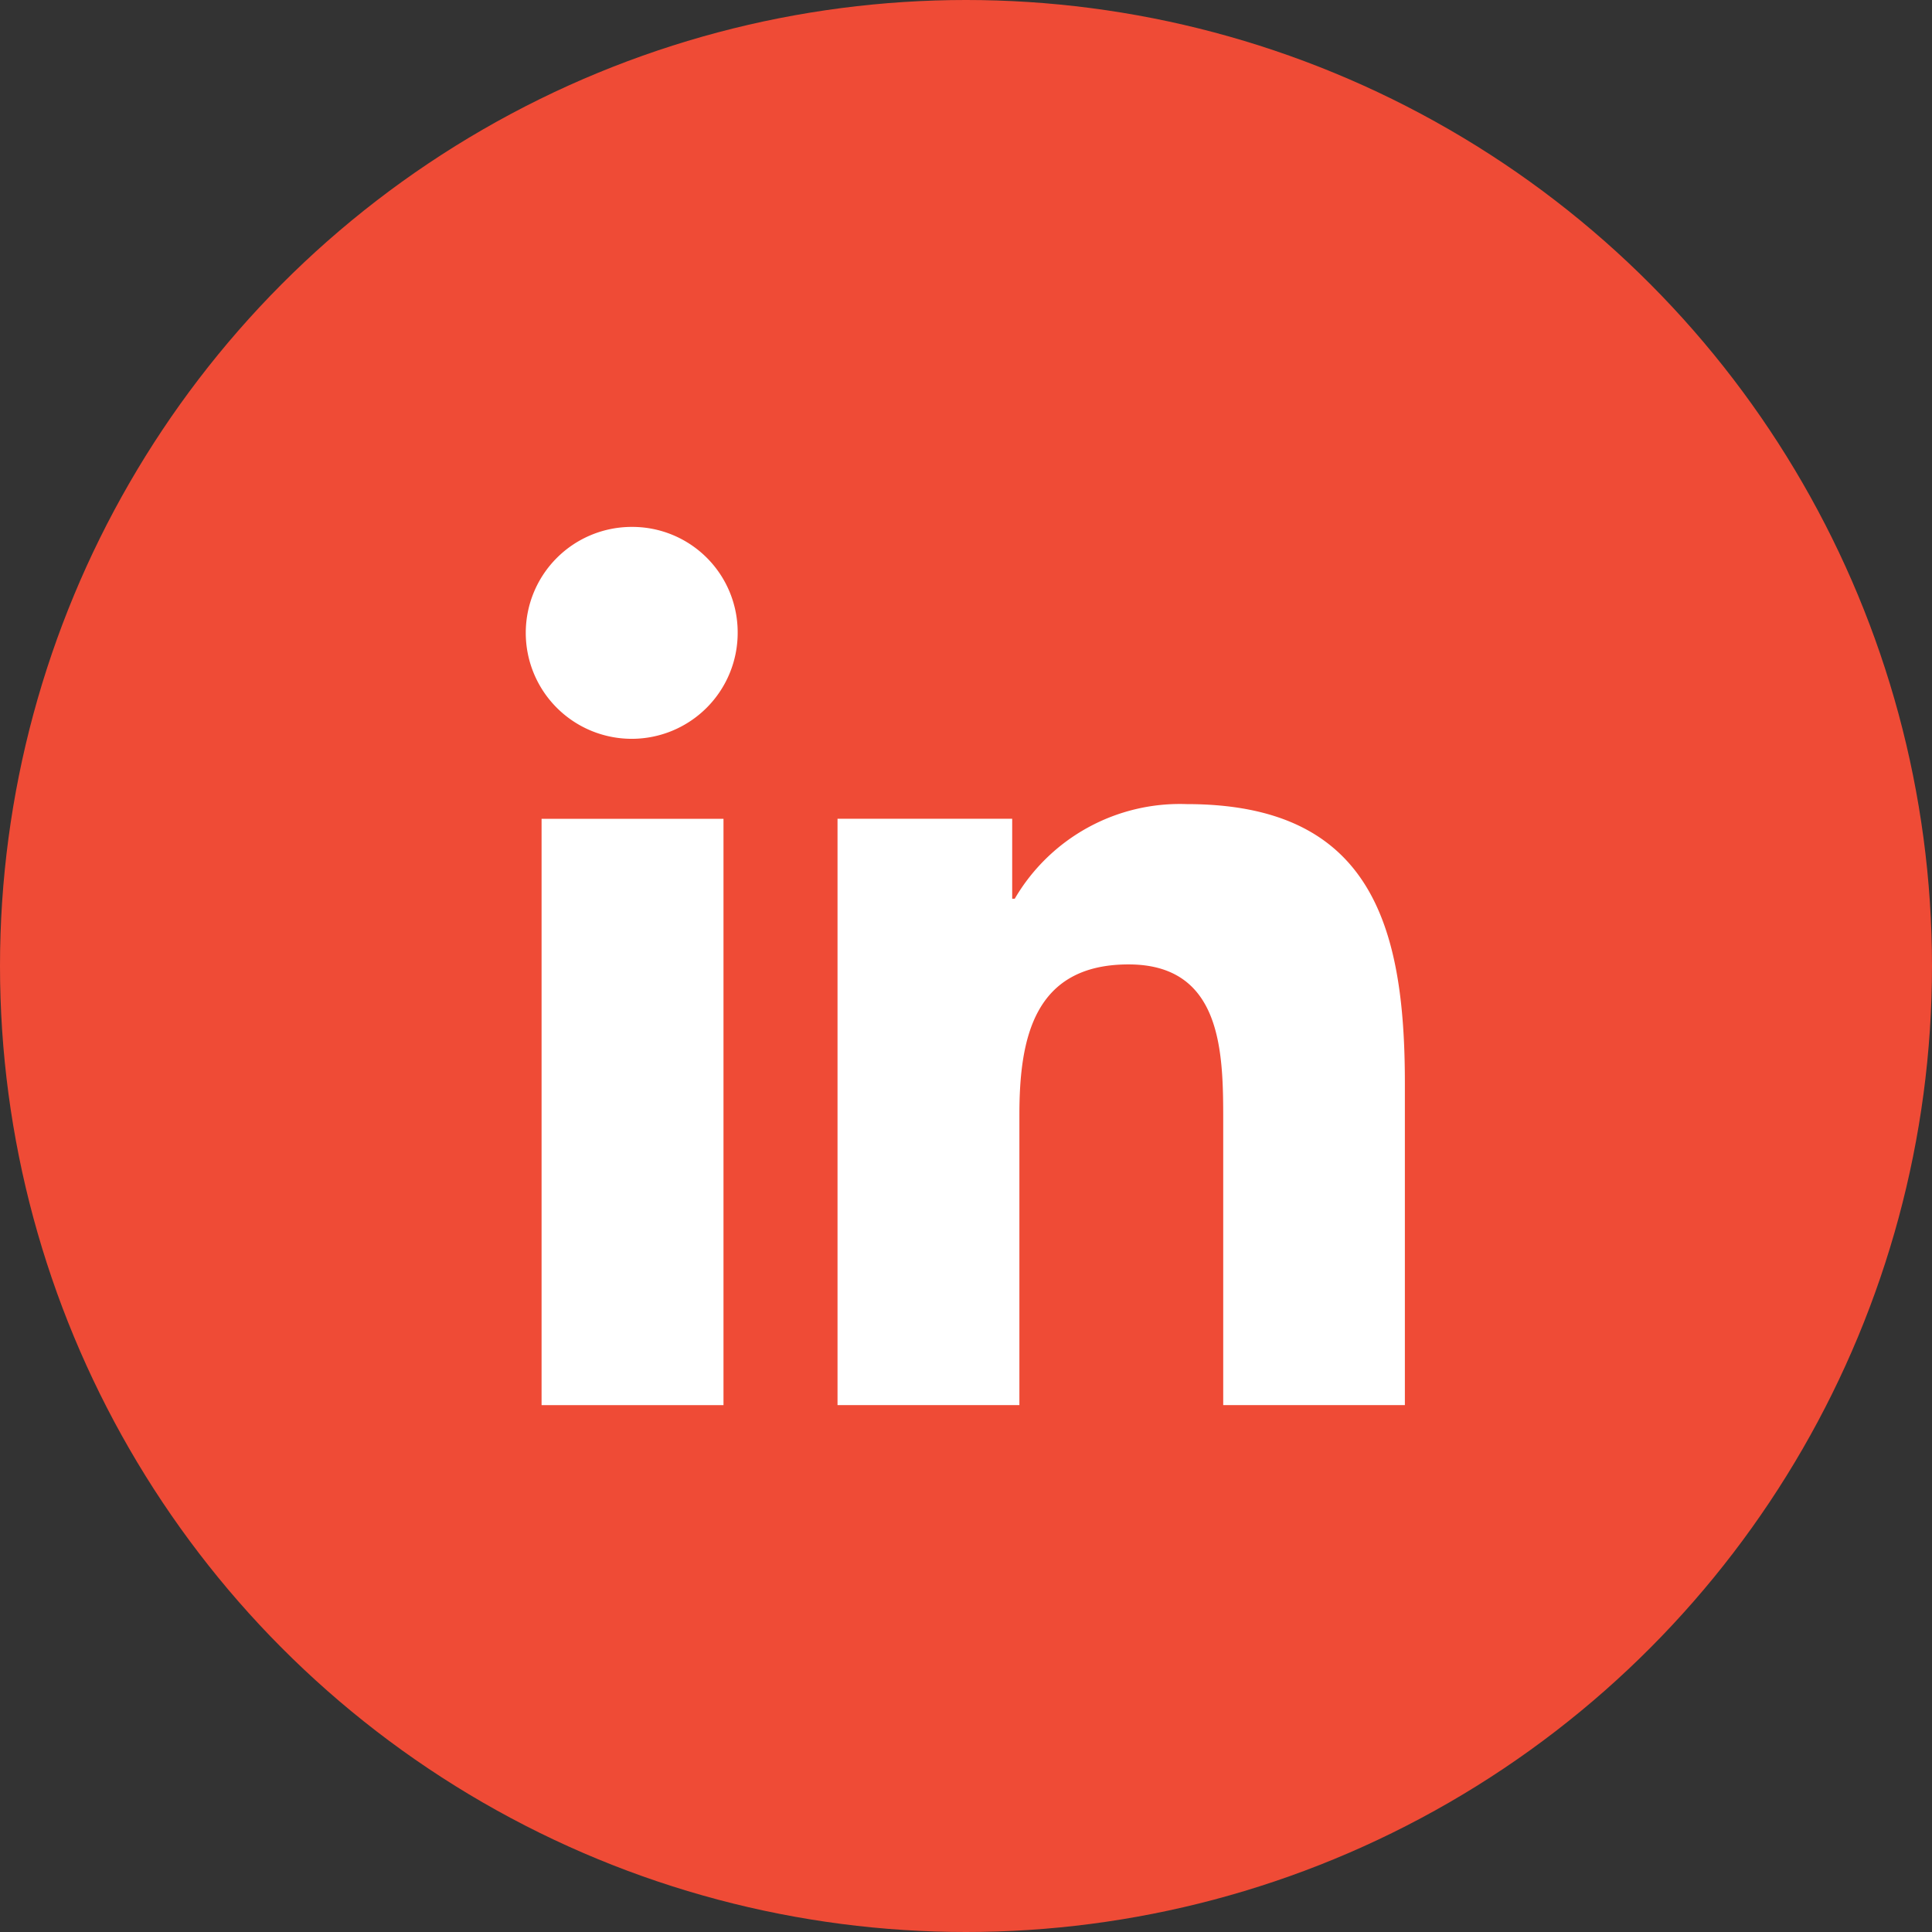 <svg xmlns="http://www.w3.org/2000/svg" width="44" height="44" viewBox="0 0 44 44"><rect x="0" y="0" width="44" height="44" fill="#333333" stroke="none"/><defs><style>.a{fill:#ef4b36;}.b{fill:#fff;}</style></defs><g transform="translate(-1137 -4725)"><circle class="a" cx="22" cy="22" r="22" transform="translate(1137 4725)"/><g transform="translate(1149 4737)"><path class="b" d="M21.41,21.262h0V13.927c0-3.588-.772-6.352-4.967-6.352A4.355,4.355,0,0,0,12.525,9.73h-.058V7.909H8.489V21.262h4.142V14.65c0-1.741.33-3.424,2.486-3.424,2.124,0,2.156,1.987,2.156,3.536v6.5Z" transform="translate(-1.415 -1.262)"/><path class="b" d="M.4,7.977H4.543V21.33H.4Z" transform="translate(-0.066 -1.329)"/><path class="b" d="M2.4,0A2.413,2.413,0,1,0,4.8,2.4,2.4,2.4,0,0,0,2.4,0Z"/></g></g></svg>